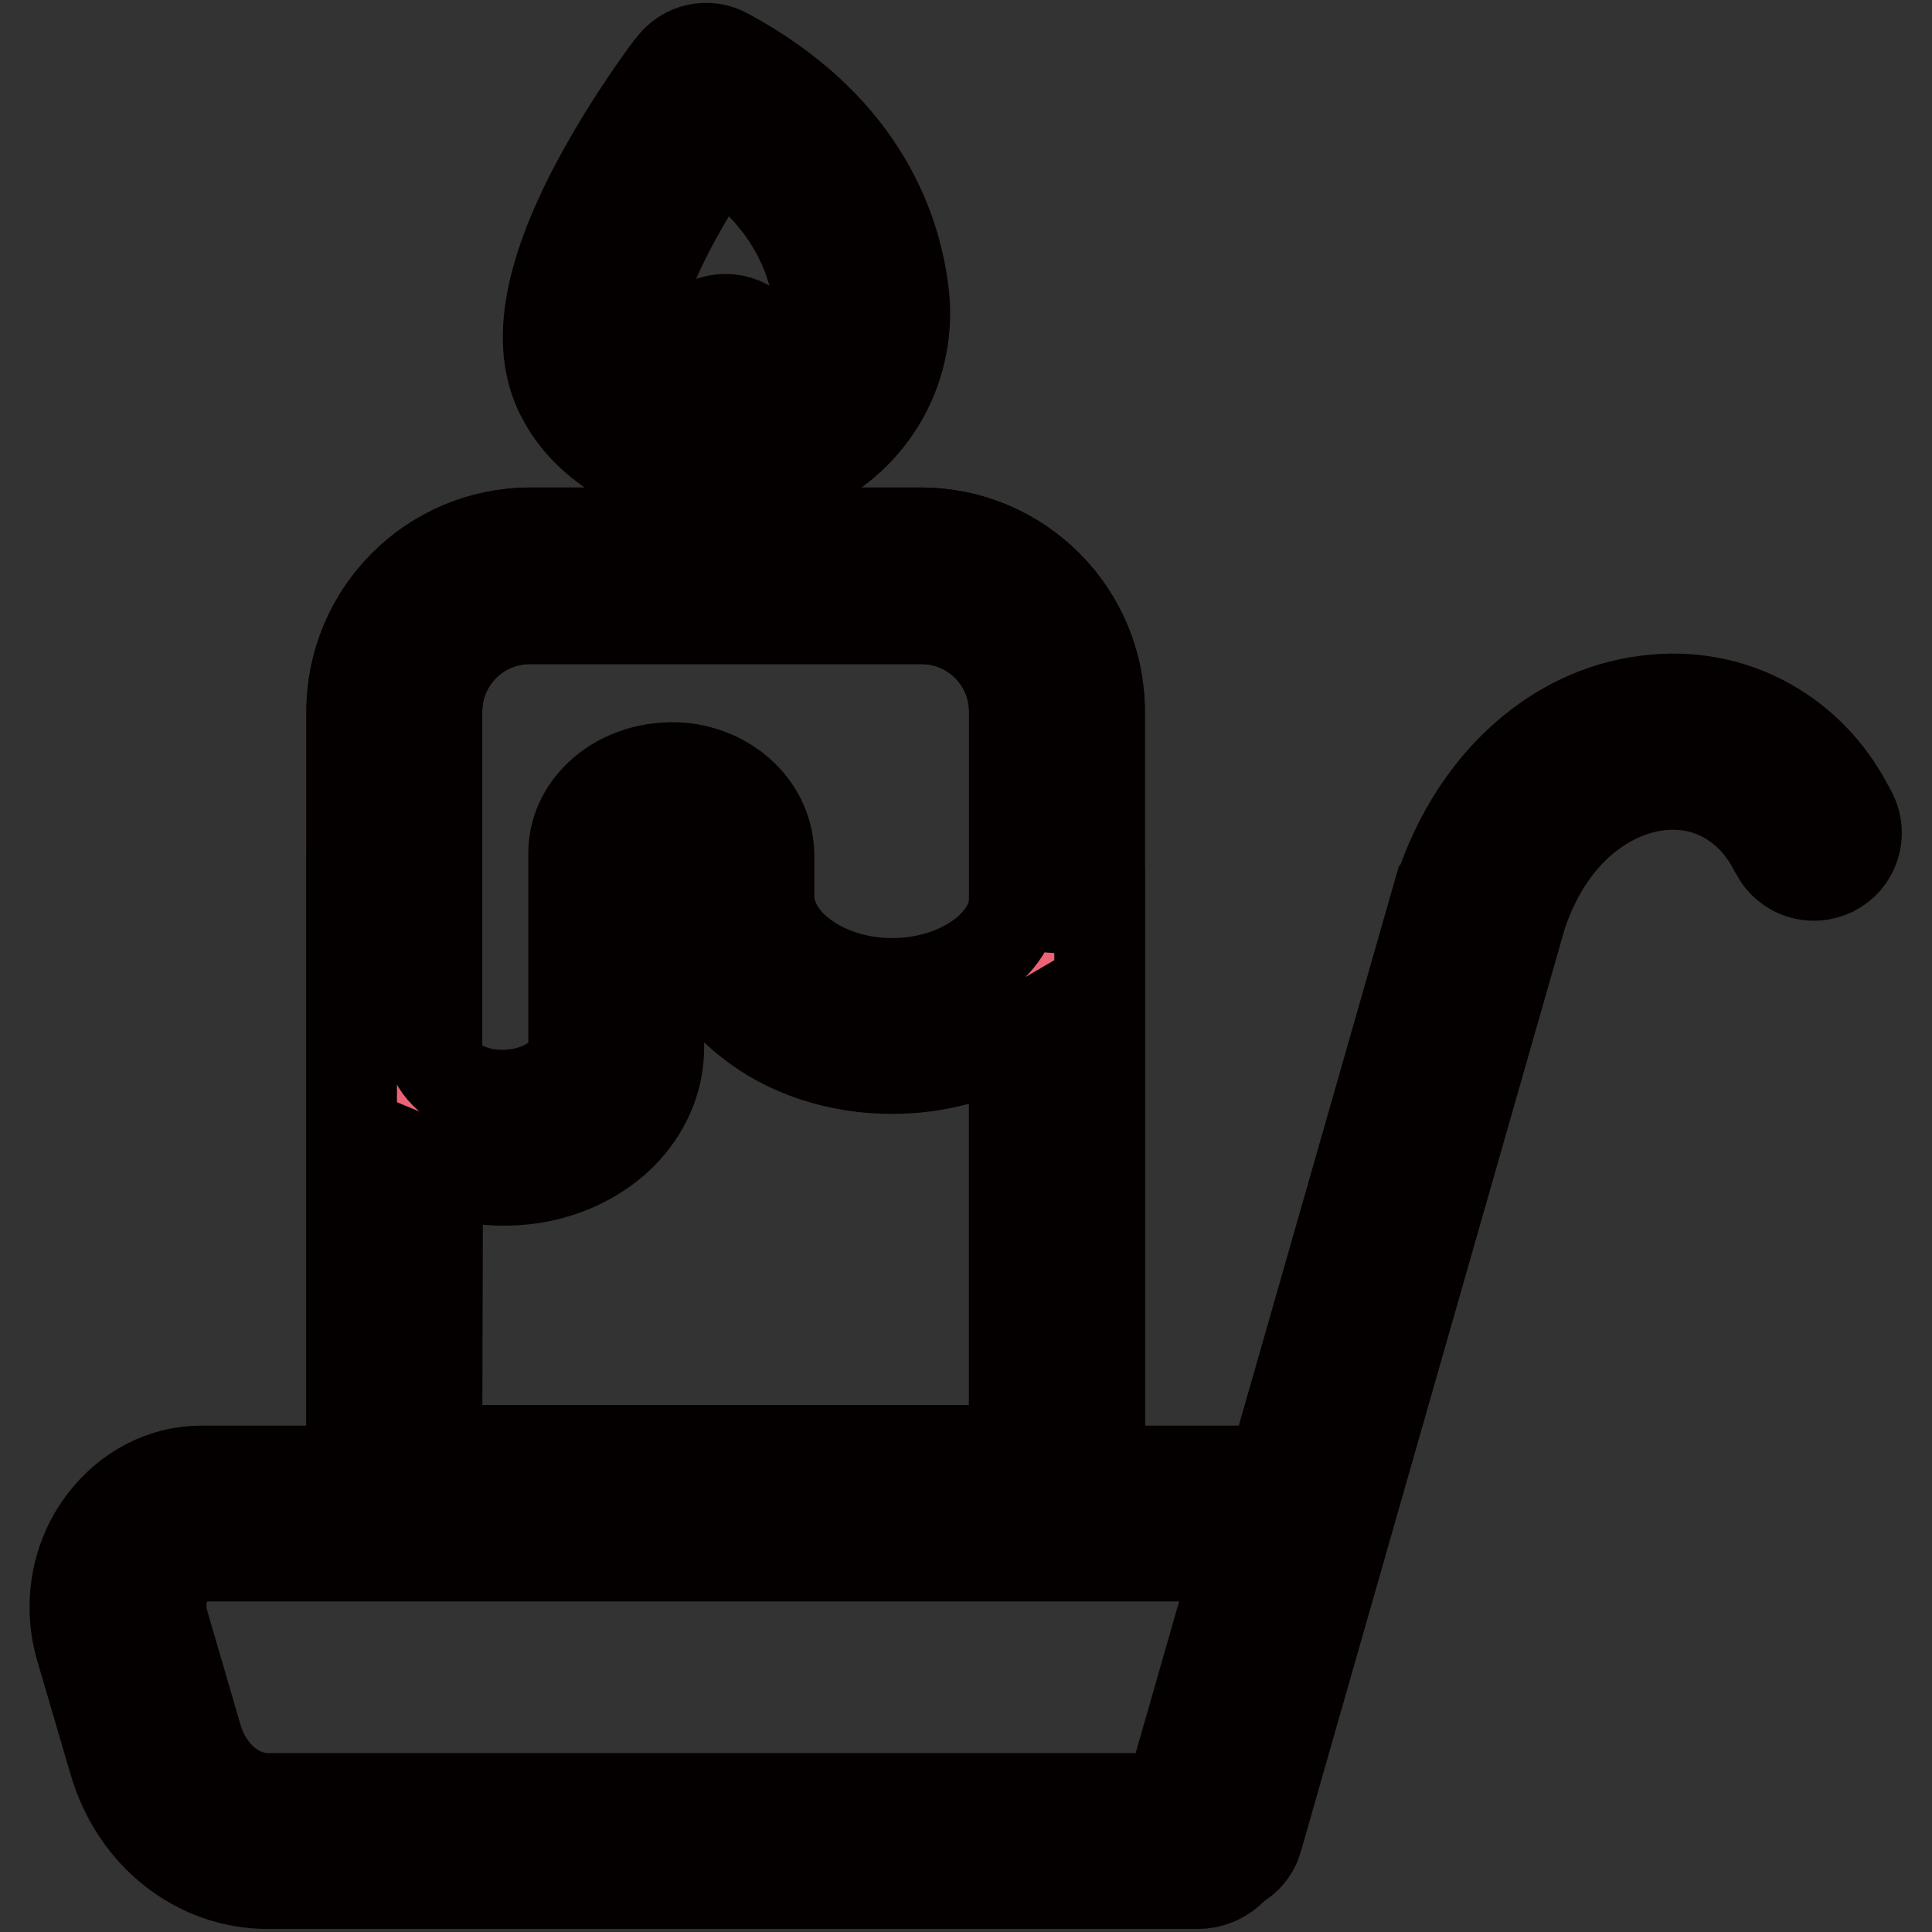 <?xml version="1.0" encoding="utf-8"?>
<!-- Svg Vector Icons : http://www.onlinewebfonts.com/icon -->
<!DOCTYPE svg PUBLIC "-//W3C//DTD SVG 1.1//EN" "http://www.w3.org/Graphics/SVG/1.1/DTD/svg11.dtd">
<svg version="1.1" xmlns="http://www.w3.org/2000/svg" xmlns:xlink="http://www.w3.org/1999/xlink" x="0px" y="0px" viewBox="0 0 256 256" enable-background="new 0 0 256 256" xml:space="preserve">
<rect x="0" y="0" width="256" height="256" fill="#333333" stroke="none"/>
<g> <path stroke-width="12" fill-opacity="0" stroke="#ffffff"  d="M122,76.3H70.2c-9.9,0-18,8.1-18,18v95.9c0,4.2,3.5,7.7,7.7,7.7H140V94.3C140,84.4,131.9,76.3,122,76.3z"/> <path stroke-width="12" fill-opacity="0" stroke="#040000"  d="M140,203.6H59.9c-7.4,0-13.3-6-13.3-13.3V94.3c0-13.1,10.6-23.7,23.7-23.7H122c13.1,0,23.7,10.6,23.7,23.7 v103.6C145.7,201,143.1,203.6,140,203.6L140,203.6z M70.2,82c-6.8,0-12.3,5.5-12.3,12.3v95.9c0,1.1,0.9,2,2,2h74.5V94.3 c0-6.8-5.5-12.3-12.3-12.3H70.2z"/> <path stroke-width="12" fill-opacity="0" stroke="#ffffff"  d="M122,76.3H70.2c-9.9,0-18,8.1-18,18v95.9c0,4.2,3.5,7.7,7.7,7.7H140V94.3C140,84.4,131.9,76.3,122,76.3z"/> <path stroke-width="12" fill-opacity="0" stroke="#040000"  d="M140,203.6H59.9c-7.4,0-13.3-6-13.3-13.3V94.3c0-13.1,10.6-23.7,23.7-23.7H122c13.1,0,23.7,10.6,23.7,23.7 v103.6C145.7,201,143.1,203.6,140,203.6L140,203.6z M70.2,82c-6.8,0-12.3,5.5-12.3,12.3v95.9c0,1.1,0.9,2,2,2h74.5V94.3 c0-6.8-5.5-12.3-12.3-12.3H70.2z"/> <path stroke-width="12" fill-opacity="0" stroke="#eb6374"  d="M118.2,136c-12.1,0-22-7.7-22-17.3v-5.3c0-3.1-3-5.9-6.9-6c-4.2-0.2-7.7,2.5-7.7,5.7v25.8 c0,6.7-7,12-15.6,11.9c-6.6-0.2-11.9-3.8-13.8-8.6v49.4c0,3.5,3.5,6.4,7.7,6.4H140v-77.3C138.8,129.2,129.5,136,118.2,136z"/> <path stroke-width="12" fill-opacity="0" stroke="#040000"  d="M145.7,203.6H59.9c-7.4,0-13.3-5.4-13.3-12v-78.9l10.9,27.4c0.9,2.3,4,4.9,8.7,5c3.2,0.1,6.3-1,8.2-2.8 c0.7-0.7,1.6-1.9,1.6-3.4v-25.8c0-2.9,1.2-5.6,3.4-7.7c2.6-2.5,6.3-3.8,10.2-3.7c6.9,0.3,12.3,5.4,12.3,11.7v5.3 c0,6.3,7.5,11.6,16.3,11.6c8.3,0,15.4-4.6,16.2-10.4l11.3,0.8L145.7,203.6L145.7,203.6z M57.9,191.5c0.2,0.3,0.9,0.8,2,0.8h74.5 v-55c-4.6,2.7-10.2,4.3-16.2,4.3c-7.1,0-13.9-2.2-19-6.3c-5.5-4.4-8.6-10.3-8.6-16.6v-5.1c-0.1-0.2-0.6-0.5-1.5-0.6 c-0.9,0-1.5,0.2-1.8,0.5v25.4c0,4.2-1.8,8.3-5,11.5c-4.1,4-10,6.2-16.3,6c-2.9-0.1-5.6-0.6-8-1.6L57.9,191.5L57.9,191.5z"/> <path stroke-width="12" fill-opacity="0" stroke="#ffffff"  d="M96.1,71V48"/> <path stroke-width="12" fill-opacity="0" stroke="#040000"  d="M96.1,76.7c-3.1,0-5.7-2.5-5.7-5.7V48c0-3.1,2.5-5.7,5.7-5.7s5.7,2.5,5.7,5.7v23 C101.8,74.2,99.2,76.7,96.1,76.7z"/> <path stroke-width="12" fill-opacity="0" stroke="#eb6374"  d="M93.6,12.1c0,0-20.5,26.7-14,38.1c1.5,2.7,3.8,4.5,6,5.8c5.7,3.5,12.7,3.7,18.8,0.9 c6.7-3.1,10.6-10.3,9.7-17.6C113,30.8,108.3,20,93.6,12.1z"/> <path stroke-width="12" fill-opacity="0" stroke="#040000"  d="M95.7,64.5c-4.6,0-9.1-1.3-13.1-3.7c-3.6-2.2-6.2-4.7-7.9-7.8c-3.8-6.6-2.4-16,4.4-28.8 c4.5-8.4,9.7-15.3,10-15.6c1.7-2.2,4.7-2.9,7.2-1.5c17.2,9.3,22.2,22.2,23.4,31.4c1.3,9.9-3.9,19.3-12.9,23.5 C103.3,63.7,99.5,64.5,95.7,64.5z M95.2,19.7c-1.8,2.6-4,6.1-6.1,10c-5.2,9.8-5.8,15.6-4.6,17.7c0.8,1.4,2.1,2.6,4.1,3.8 c4,2.5,9,2.7,13.4,0.6c4.5-2.1,7.1-6.8,6.5-11.8C107.4,31.8,102.9,25,95.2,19.7z"/> <path stroke-width="12" fill-opacity="0" stroke="#040000"  d="M158.7,249.6H35.5c-9.4,0-17.6-6.5-20.4-16.2l-4.4-15c-1.7-5.8-0.6-12.1,3-16.8c3.2-4.2,7.9-6.7,13-6.7 h141.4c4.6,0,8.4,3.9,8.4,8.7v0.8l-11.4,39.7C164.6,247.2,161.9,249.6,158.7,249.6L158.7,249.6z M26.7,206.2c-2,0-3.3,1.3-3.9,2.1 c-1.4,1.9-1.8,4.4-1.1,6.8l4.4,15.1c1.4,4.8,5.2,8.1,9.5,8.1H155l9.2-32.1H26.7z"/> <path stroke-width="12" fill-opacity="0" stroke="#040000"  d="M161.1,247.8c-0.5,0-1-0.1-1.6-0.2c-3-0.9-4.7-4-3.9-7l35.1-122.7l0.1-0.1c4.8-14.4,15.8-24.1,28.7-25.1 c10.6-0.9,20.4,4.6,25.4,14.2c0.2,0.3,0.3,0.6,0.5,0.9c1.4,2.8,0.3,6.2-2.5,7.6s-6.2,0.3-7.6-2.5c-0.1-0.2-0.2-0.5-0.4-0.7 c-3-5.6-8.4-8.7-14.5-8.2c-6.4,0.5-14.8,5.3-18.8,17.3l-35,122.4C165.9,246.2,163.6,247.8,161.1,247.8z"/></g>
</svg>